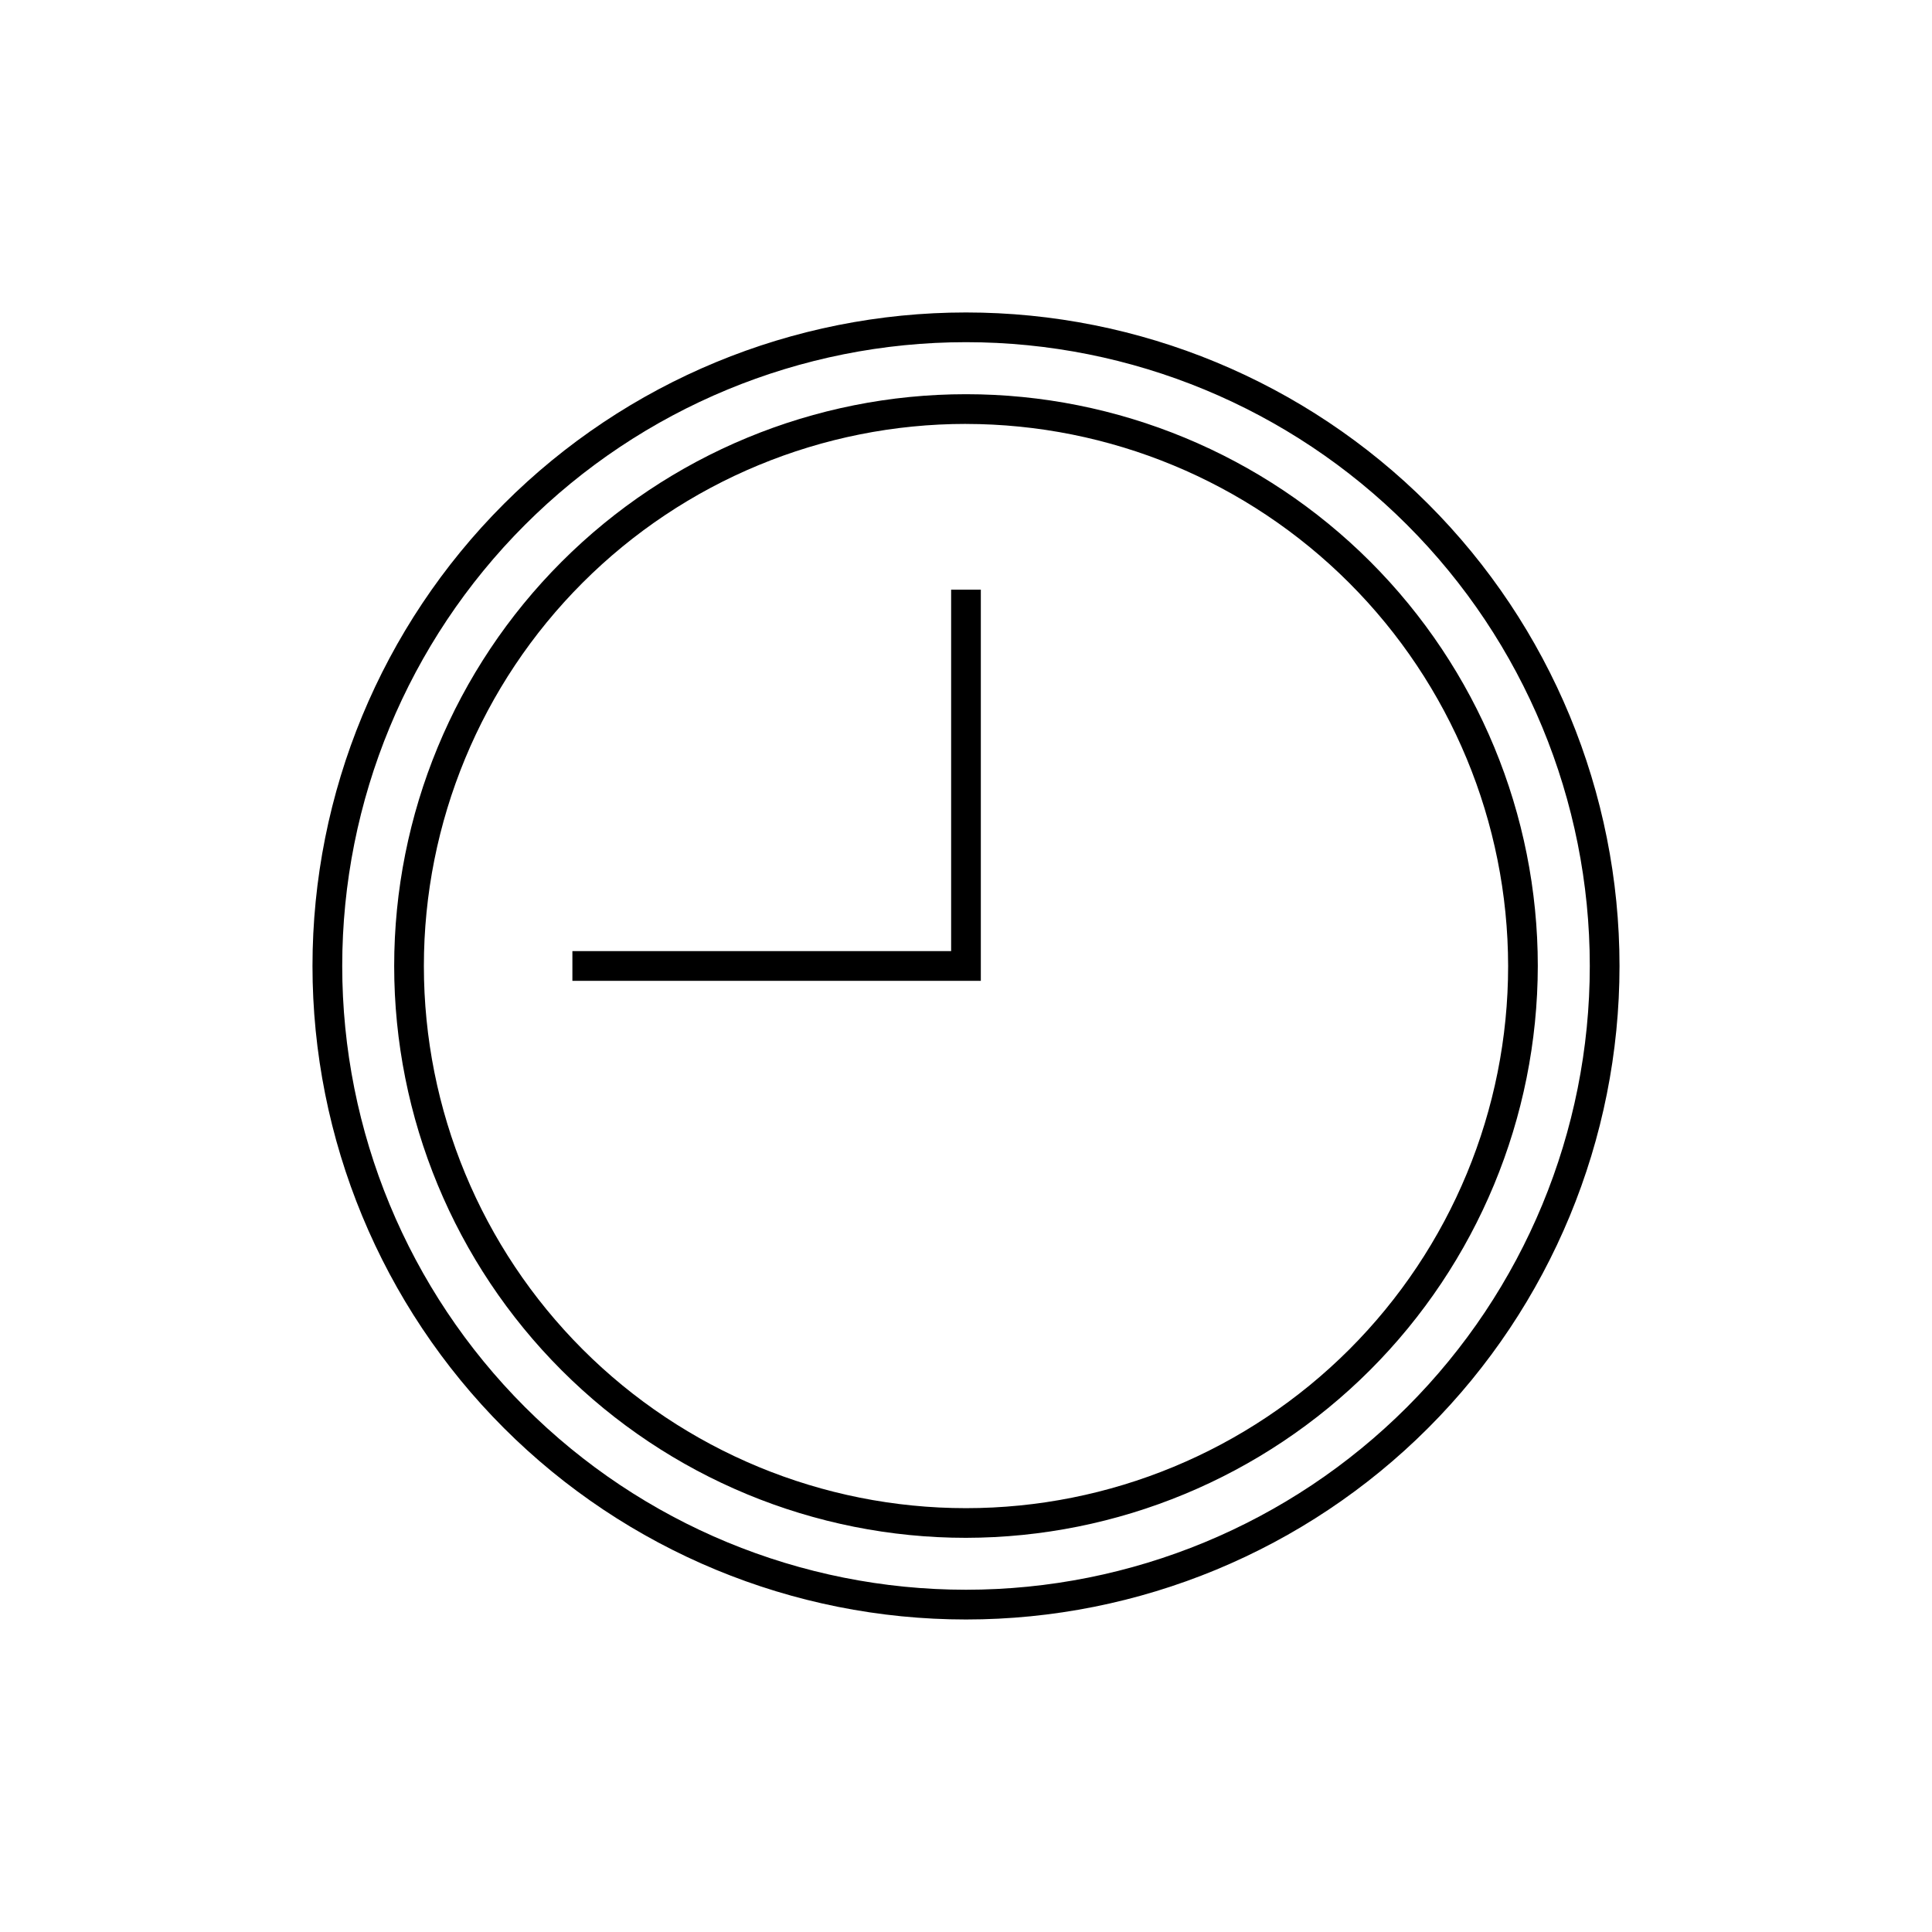 <?xml version="1.0" encoding="UTF-8"?>
<!-- Uploaded to: SVG Repo, www.svgrepo.com, Generator: SVG Repo Mixer Tools -->
<svg fill="#000000" width="800px" height="800px" version="1.1" viewBox="144 144 512 512" xmlns="http://www.w3.org/2000/svg">
 <g>
  <path d="m400 573.18c-45.934 0-89.984-18.246-122.46-50.727-32.48-32.477-50.727-76.527-50.727-122.46 0-45.934 18.246-89.984 50.727-122.46 32.477-32.48 76.527-50.727 122.46-50.727 45.93 0 89.98 18.246 122.46 50.727 32.48 32.477 50.727 76.527 50.727 122.46 0 45.93-18.246 89.98-50.727 122.46-32.477 32.48-76.527 50.727-122.46 50.727zm0-338.5c-43.844 0-85.895 17.414-116.89 48.418-31.004 31-48.418 73.051-48.418 116.89s17.414 85.891 48.418 116.89c31 31.004 73.051 48.422 116.89 48.422s85.891-17.418 116.89-48.422c31.004-31 48.422-73.047 48.422-116.89s-17.418-85.895-48.422-116.89c-31-31.004-73.047-48.418-116.89-48.418z"/>
  <path d="m400 551.54c-40.191 0-78.734-15.965-107.15-44.383-28.422-28.422-44.387-66.965-44.387-107.15 0-40.191 15.965-78.734 44.387-107.15 28.418-28.422 66.961-44.387 107.15-44.387 40.188 0 78.73 15.965 107.15 44.387 28.418 28.418 44.383 66.961 44.383 107.15-0.062 40.168-16.047 78.676-44.453 107.08s-66.914 44.391-107.08 44.453zm0-295.2c-38.105 0-74.645 15.133-101.59 42.078-26.945 26.941-42.078 63.48-42.078 101.59 0 38.102 15.133 74.641 42.078 101.59 26.941 26.941 63.48 42.078 101.59 42.078 38.102 0 74.641-15.137 101.59-42.078 26.941-26.945 42.078-63.484 42.078-101.59-0.043-38.09-15.191-74.609-42.125-101.54-26.934-26.934-63.449-42.082-101.54-42.121z"/>
  <path d="m403.93 403.93h-108.24v-7.871h100.37v-95.801h7.871z"/>
 </g>
</svg>